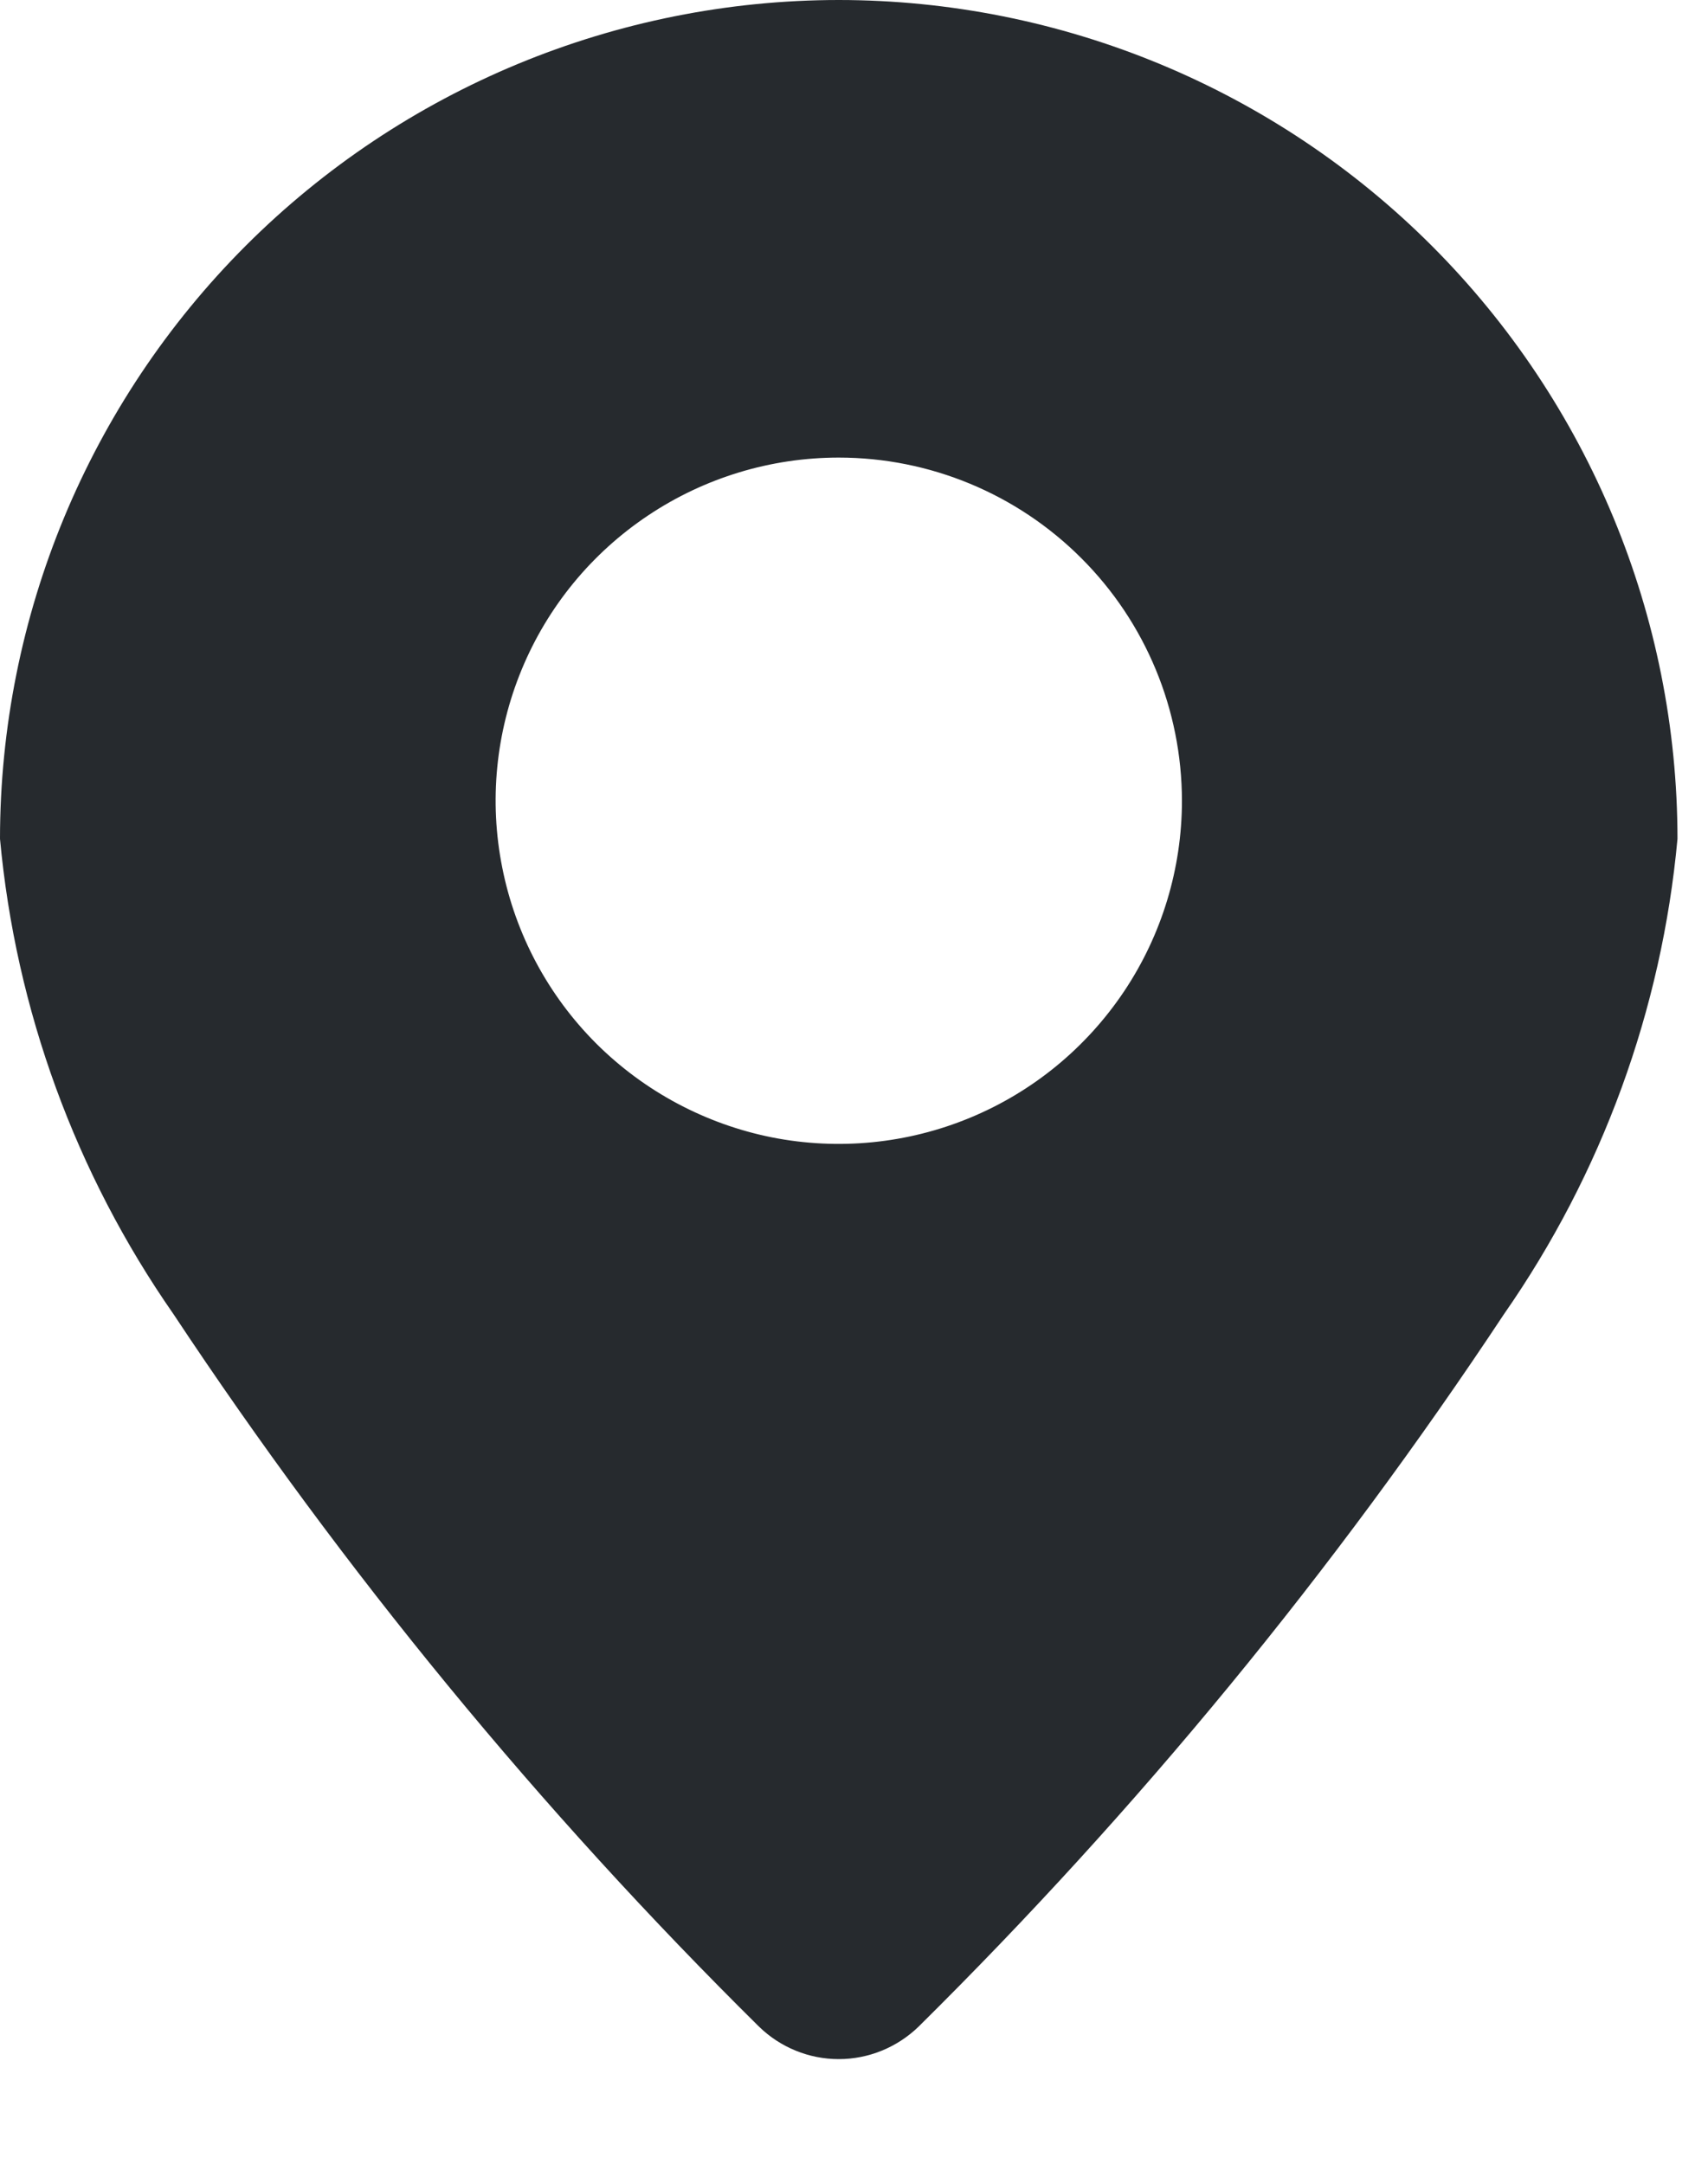 <svg width="15" height="19" viewBox="0 0 15 19" fill="none" xmlns="http://www.w3.org/2000/svg">
<path fill-rule="evenodd" clip-rule="evenodd" d="M7.366 0C5.413 0.001 3.54 0.777 2.158 2.158C0.777 3.54 0.001 5.413 0 7.366C0.138 8.866 0.663 10.304 1.524 11.54C3.019 13.796 4.741 15.893 6.666 17.796C6.853 17.978 7.104 18.081 7.366 18.081C7.628 18.081 7.879 17.978 8.067 17.796C9.991 15.893 11.714 13.796 13.208 11.54C14.069 10.304 14.594 8.866 14.732 7.366C14.731 5.413 13.955 3.54 12.574 2.158C11.193 0.777 9.319 0.001 7.366 0ZM7.366 4.018C6.77 4.018 6.187 4.195 5.692 4.526C5.196 4.857 4.81 5.327 4.582 5.878C4.354 6.429 4.294 7.035 4.411 7.619C4.527 8.204 4.814 8.741 5.235 9.162C5.657 9.583 6.194 9.87 6.778 9.987C7.363 10.103 7.969 10.043 8.519 9.815C9.07 9.587 9.54 9.201 9.872 8.705C10.203 8.21 10.38 7.627 10.38 7.031C10.379 6.232 10.062 5.466 9.496 4.901C8.931 4.336 8.165 4.018 7.366 4.018Z" fill="#262A2E"/>
</svg>
